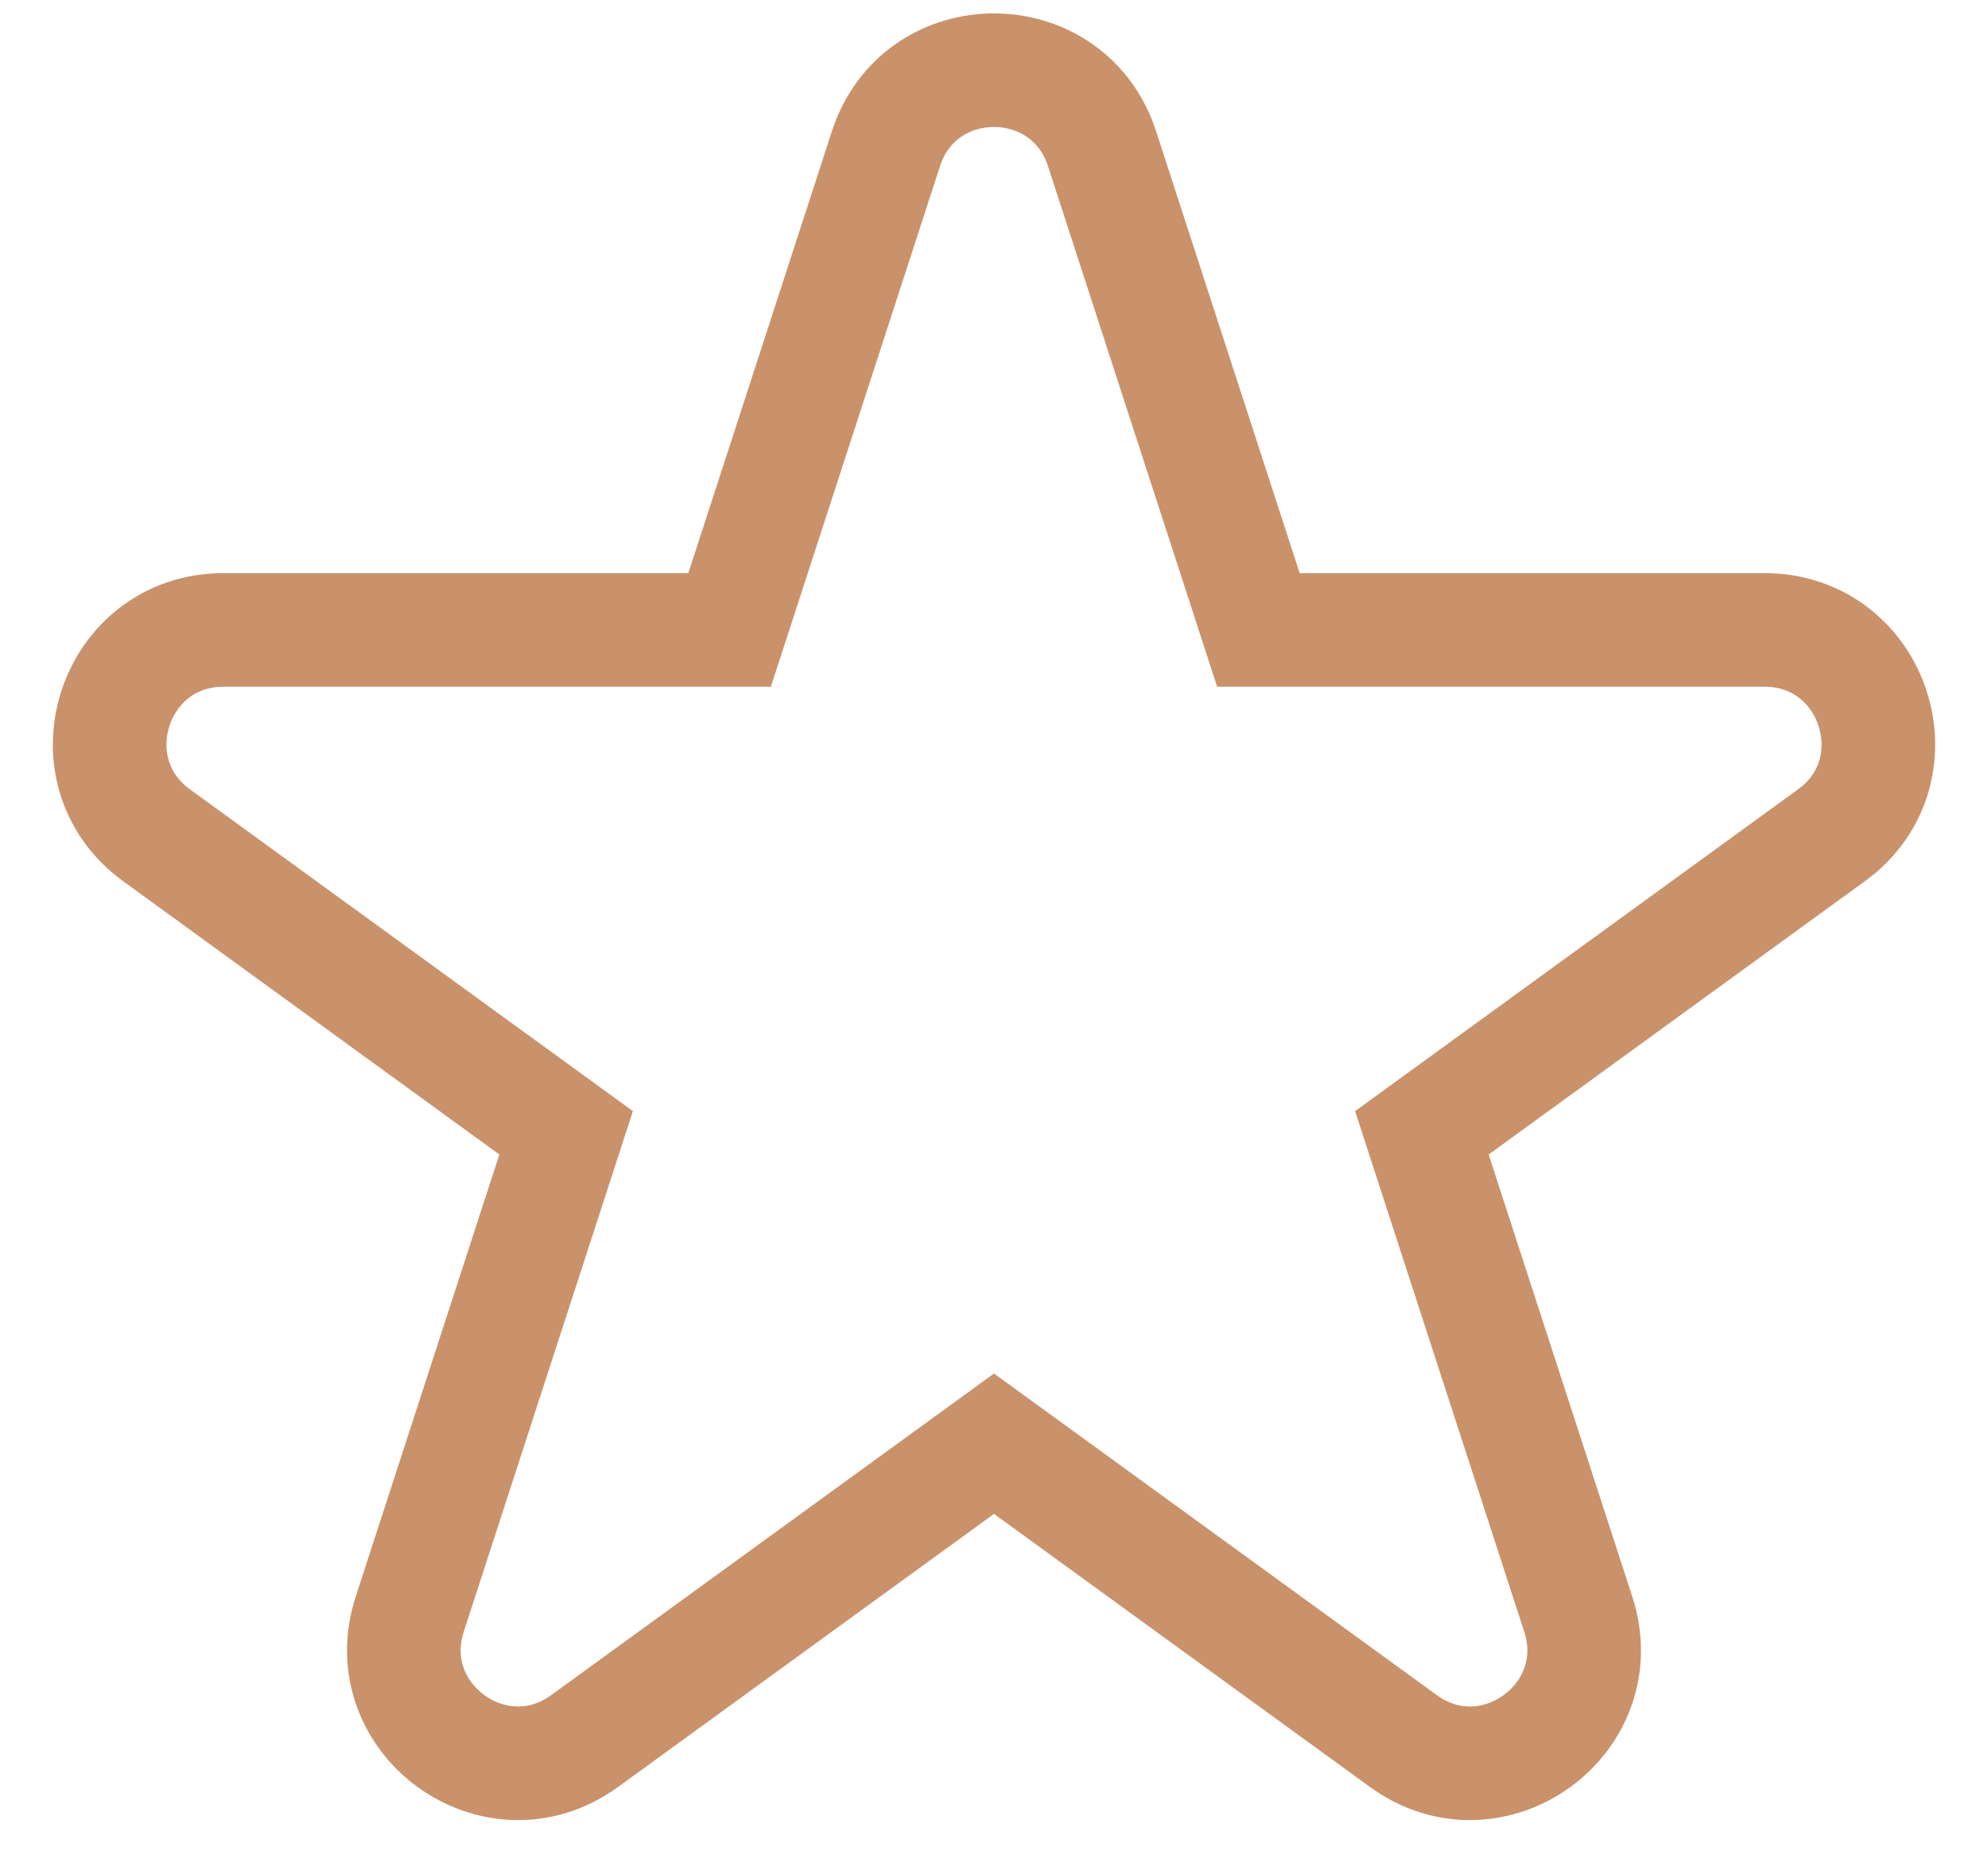 <?xml version="1.0" encoding="UTF-8"?> <svg xmlns="http://www.w3.org/2000/svg" width="35" height="33" viewBox="0 0 35 33" fill="none"><path d="M15.66 2.45C16.358 0.777 18.822 0.833 19.402 2.618L22.155 11.092H31.065C32.942 11.092 33.757 13.419 32.382 14.6L32.241 14.71L25.033 19.947L27.786 28.422C28.385 30.264 26.276 31.796 24.709 30.658L17.5 25.421L10.291 30.658C8.724 31.796 6.615 30.264 7.214 28.422L9.967 19.947L2.759 14.71C1.191 13.571 1.997 11.092 3.935 11.092H12.845L15.598 2.618L15.66 2.45Z" stroke="#C9926A" stroke-width="2"></path></svg> 